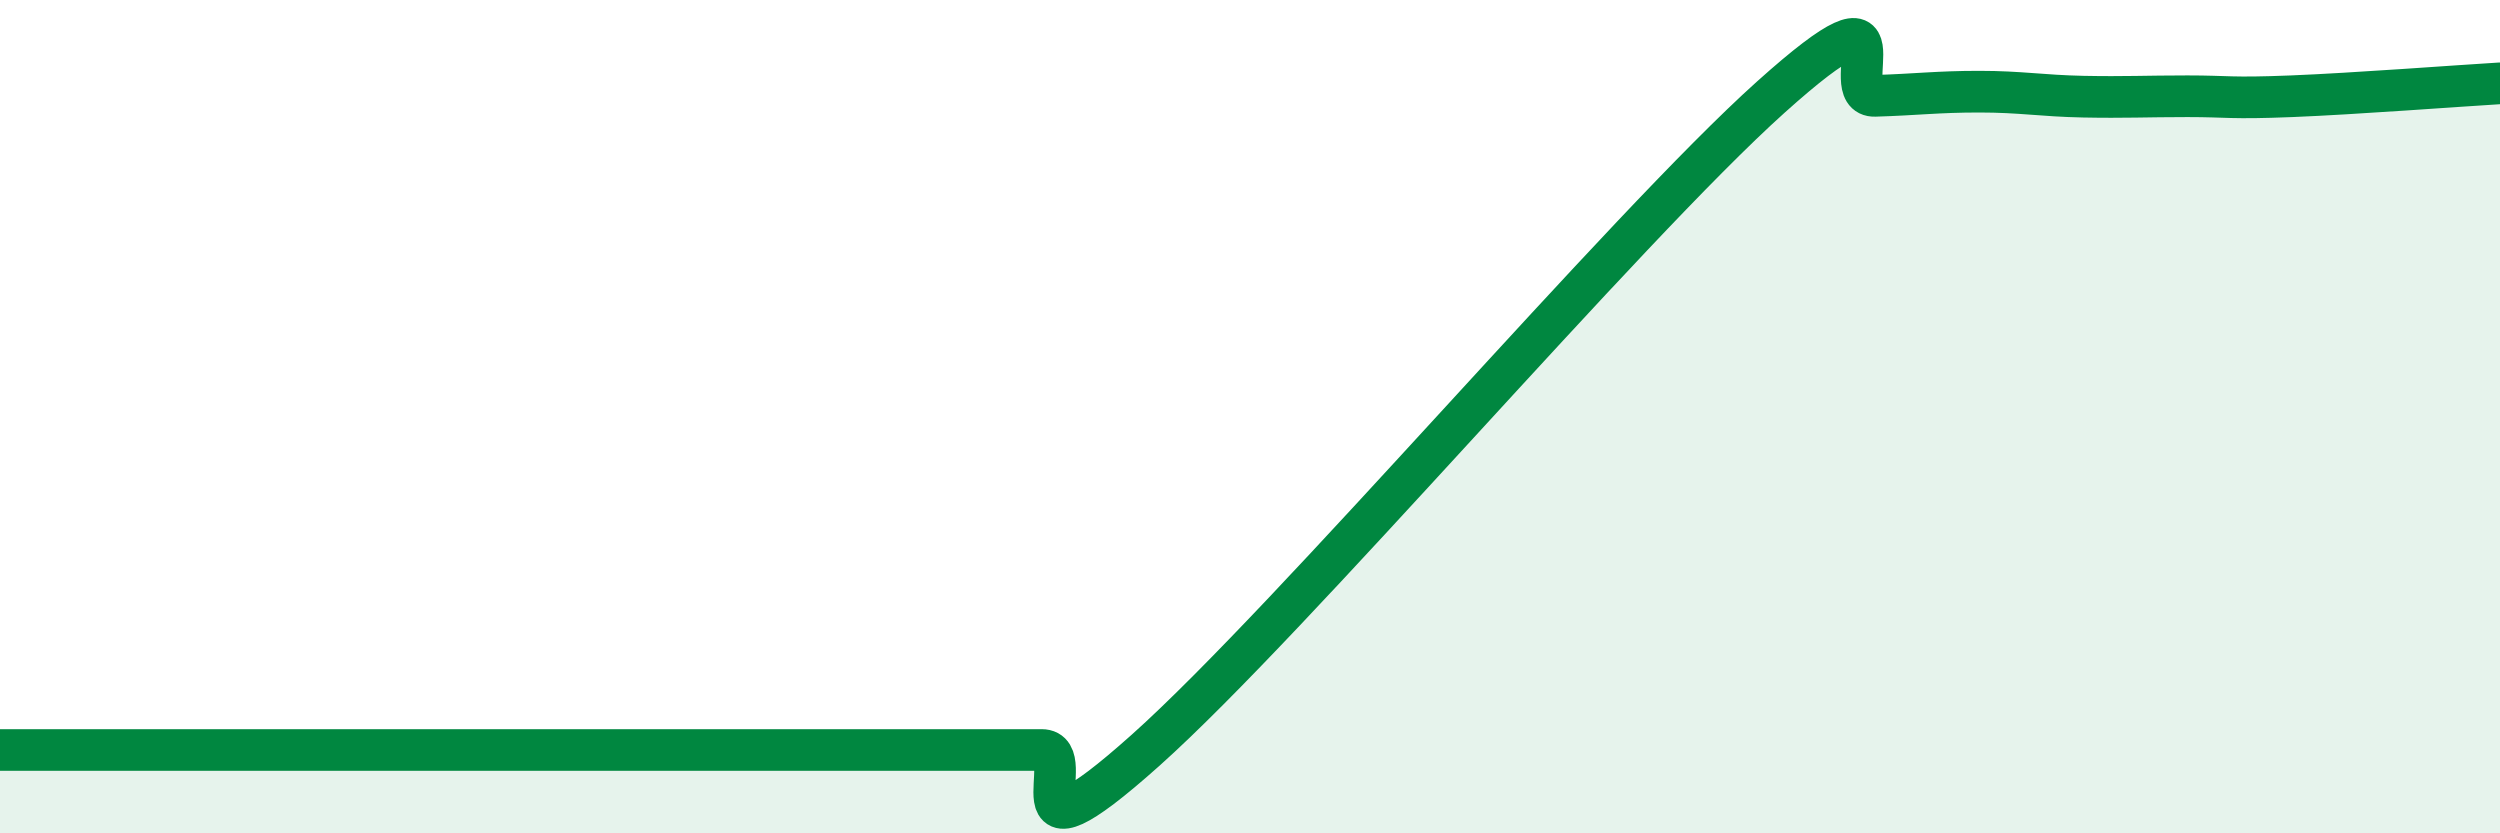 
    <svg width="60" height="20" viewBox="0 0 60 20" xmlns="http://www.w3.org/2000/svg">
      <path
        d="M 0,18 C 2.5,18 9.5,18 12.5,18 C 15.5,18 14,18 15,18 C 16,18 16.5,18 17.5,18 C 18.5,18 19,18 20,18 C 21,18 21.5,18 22.5,18 C 23.5,18 24,18 25,18 C 26,18 24,21.13 27.5,18 C 31,14.87 39,5.47 42.5,2.33 C 46,-0.81 44,2.33 45,2.3 C 46,2.27 46.5,2.2 47.5,2.2 C 48.5,2.2 49,2.3 50,2.32 C 51,2.34 51.5,2.31 52.5,2.31 C 53.5,2.31 53.5,2.37 55,2.31 C 56.5,2.25 59,2.06 60,2L60 20L0 20Z"
        fill="#008740"
        opacity="0.1"
        stroke-linecap="round"
        stroke-linejoin="round"
      />
      <path
        d="M 0,18 C 2.5,18 9.5,18 12.5,18 C 15.5,18 14,18 15,18 C 16,18 16.5,18 17.5,18 C 18.5,18 19,18 20,18 C 21,18 21.5,18 22.5,18 C 23.5,18 24,18 25,18 C 26,18 24,21.13 27.5,18 C 31,14.87 39,5.47 42.5,2.33 C 46,-0.81 44,2.33 45,2.3 C 46,2.27 46.5,2.2 47.5,2.2 C 48.5,2.2 49,2.3 50,2.32 C 51,2.34 51.5,2.31 52.5,2.31 C 53.5,2.31 53.5,2.37 55,2.31 C 56.5,2.25 59,2.06 60,2"
        stroke="#008740"
        stroke-width="1"
        fill="none"
        stroke-linecap="round"
        stroke-linejoin="round"
      />
    </svg>
  
